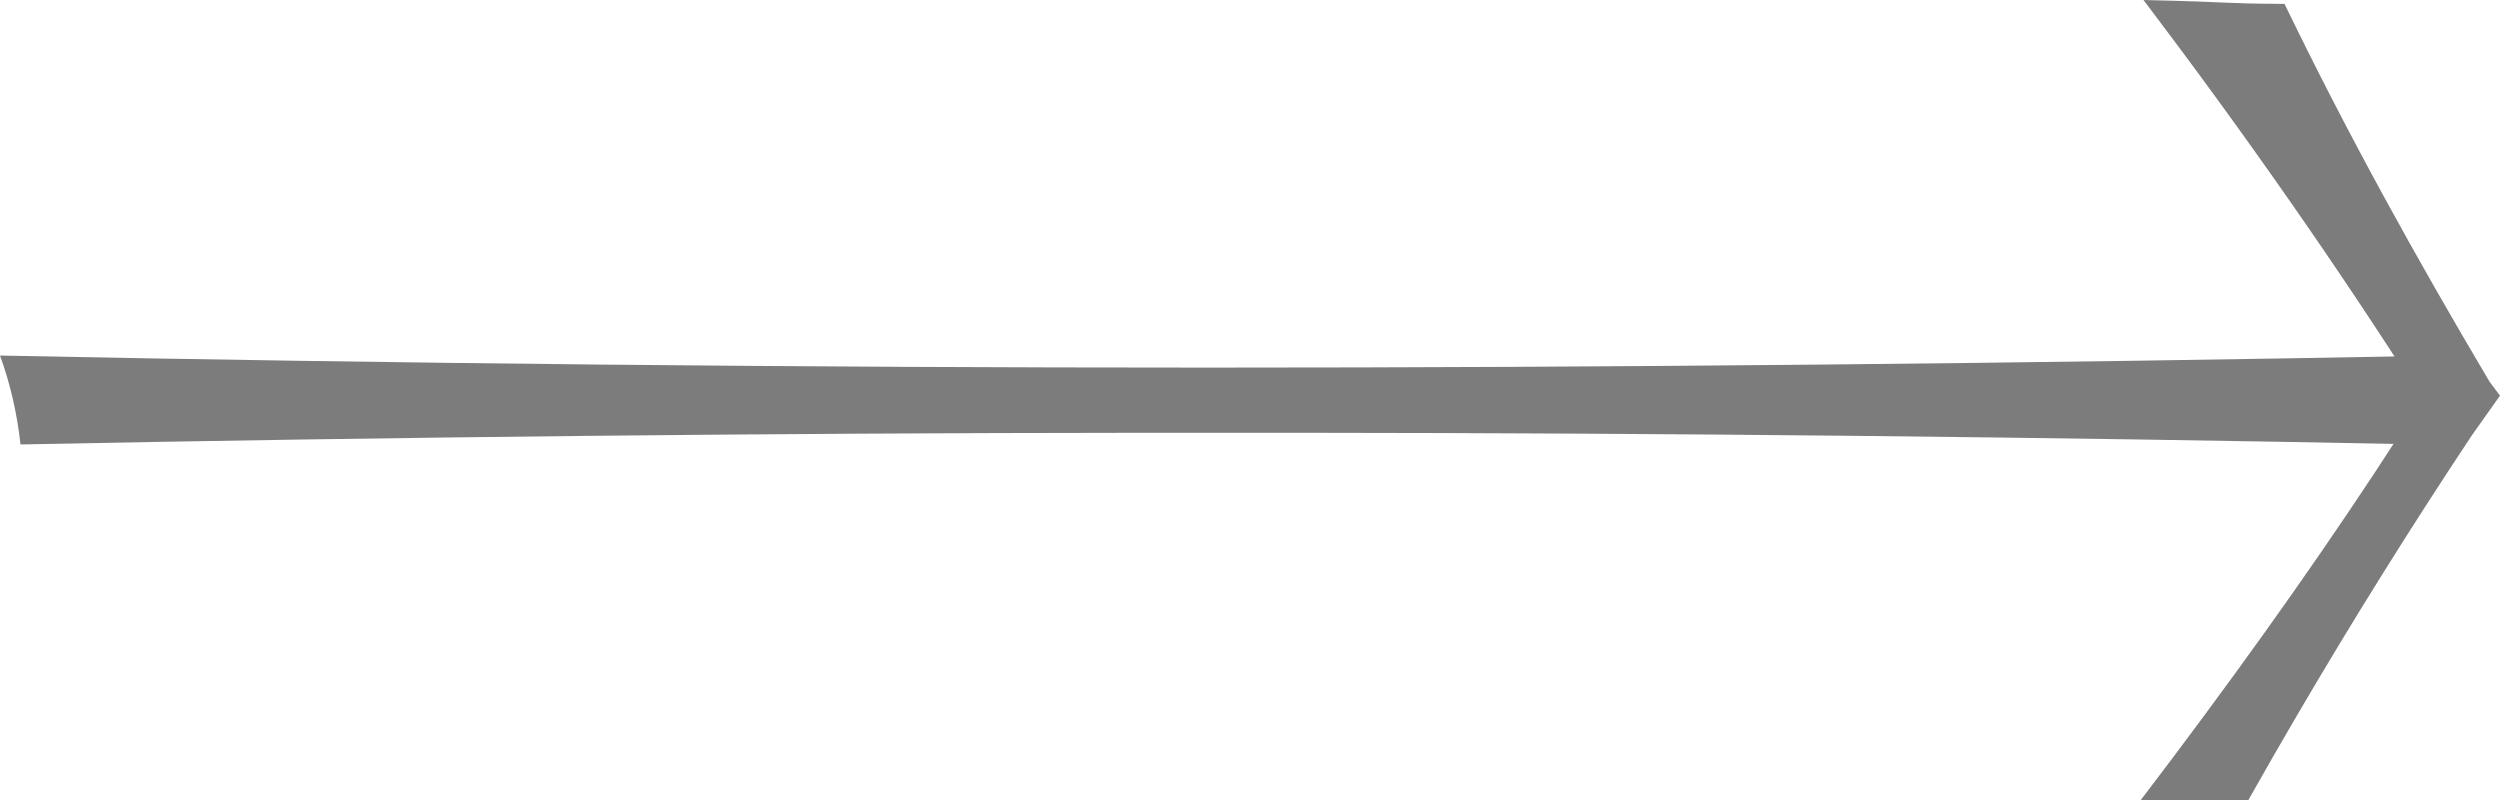 <?xml version="1.0" encoding="UTF-8"?> <svg xmlns="http://www.w3.org/2000/svg" width="50" height="16" viewBox="0 0 50 16" fill="none"><g opacity="0.6"><path d="M49.791 7.634C48.339 5.185 46.96 2.702 45.691 0.078C44.37 0.07 44.779 0.044 42.87 0C44.923 2.71 46.78 5.373 48.441 7.987C47.198 9.959 45.742 12.072 44.073 14.327C43.667 14.876 43.248 15.434 42.816 16H44.968C45.284 15.439 45.605 14.881 45.929 14.327C47.05 12.412 48.22 10.538 49.438 8.706L50 7.913L49.791 7.634Z" fill="#252524"></path><path d="M48.851 7.111C48.646 7.675 48.509 8.267 48.441 8.889C40.811 8.738 33.398 8.661 26.202 8.656H22.683C15.464 8.661 8.039 8.738 0.41 8.889C0.342 8.267 0.205 7.675 0 7.111C7.948 7.271 15.999 7.352 24.152 7.352C32.282 7.352 40.515 7.271 48.851 7.111Z" fill="#252524"></path></g></svg> 